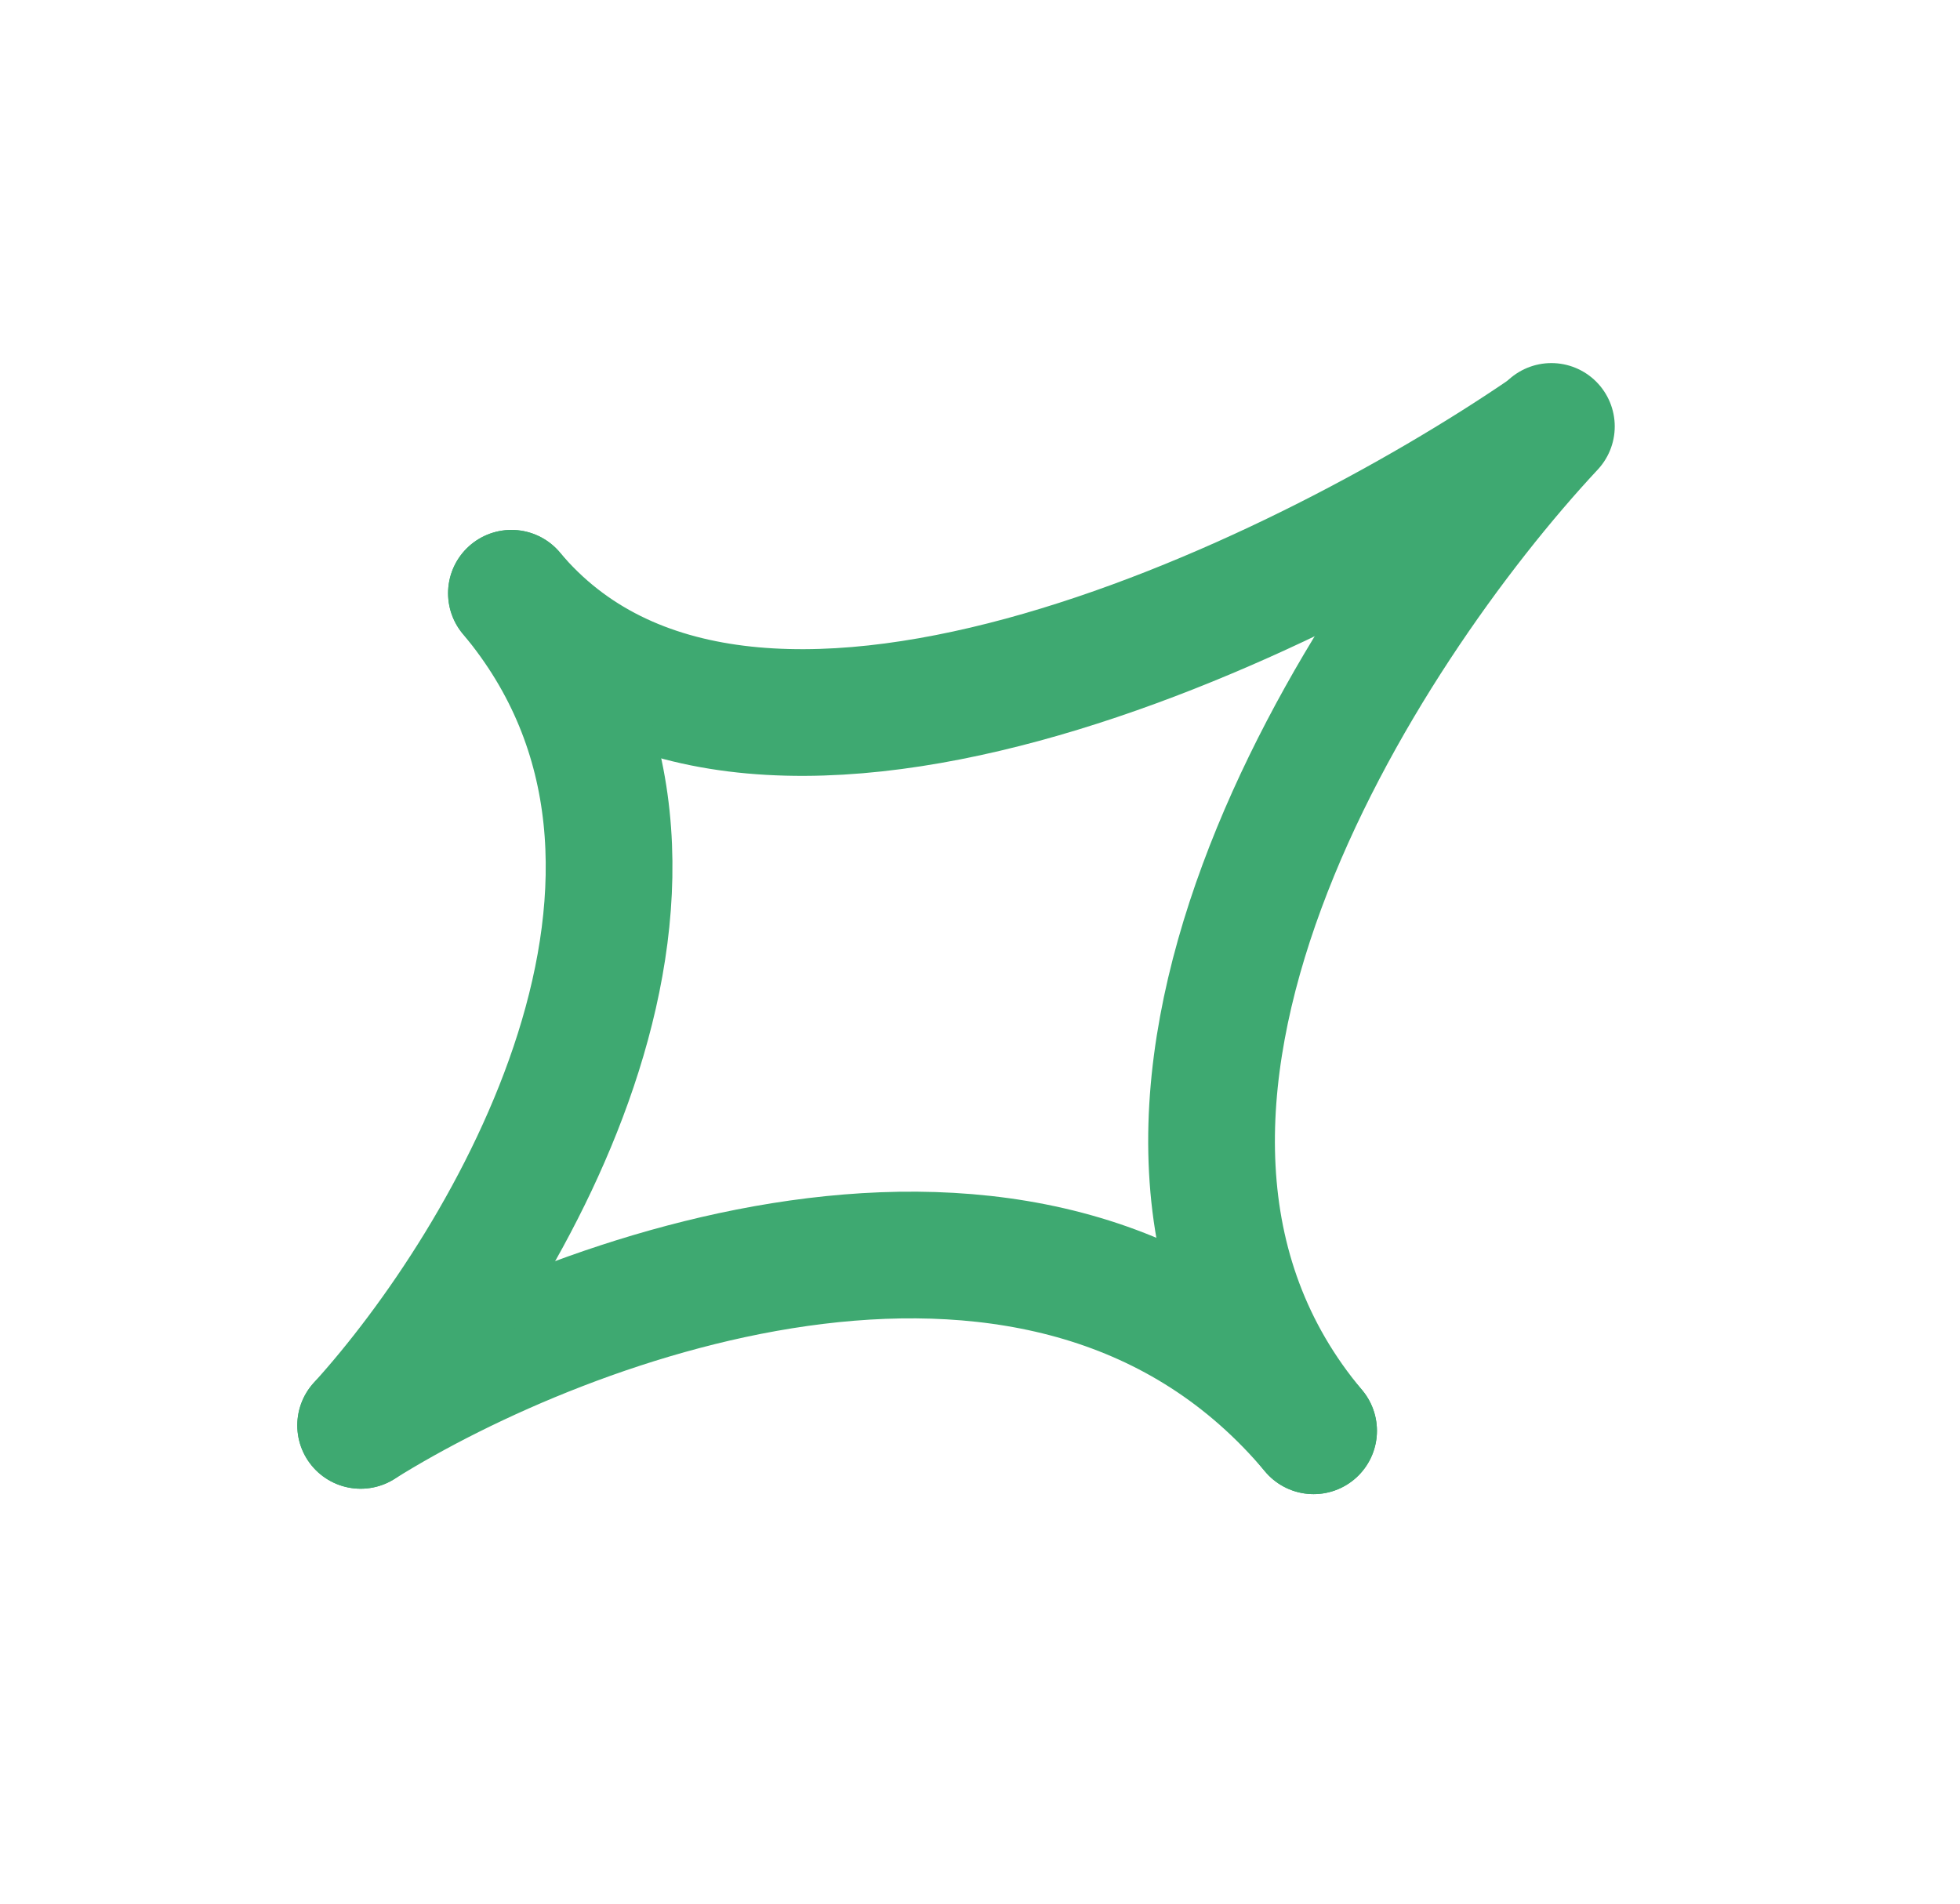 <svg width="105" height="102" viewBox="0 0 105 102" fill="none" xmlns="http://www.w3.org/2000/svg">
<path d="M82.764 23.139C69.495 32.201 39.844 46.618 27.399 31.787" stroke="#3EA971" stroke-width="6.788" stroke-linecap="round"/>
<path d="M19.321 76.373C30.423 69.421 56.175 59.745 70.371 76.663" stroke="#3EA971" stroke-width="6.788" stroke-linecap="round"/>
<path d="M83.11 22.848C72.949 33.737 56.176 59.745 70.371 76.663" stroke="#3EA971" stroke-width="6.788" stroke-linecap="round"/>
<path d="M19.32 76.373C27.198 67.691 39.843 46.619 27.397 31.787" stroke="#3EA971" stroke-width="6.788" stroke-linecap="round"/>
</svg>
